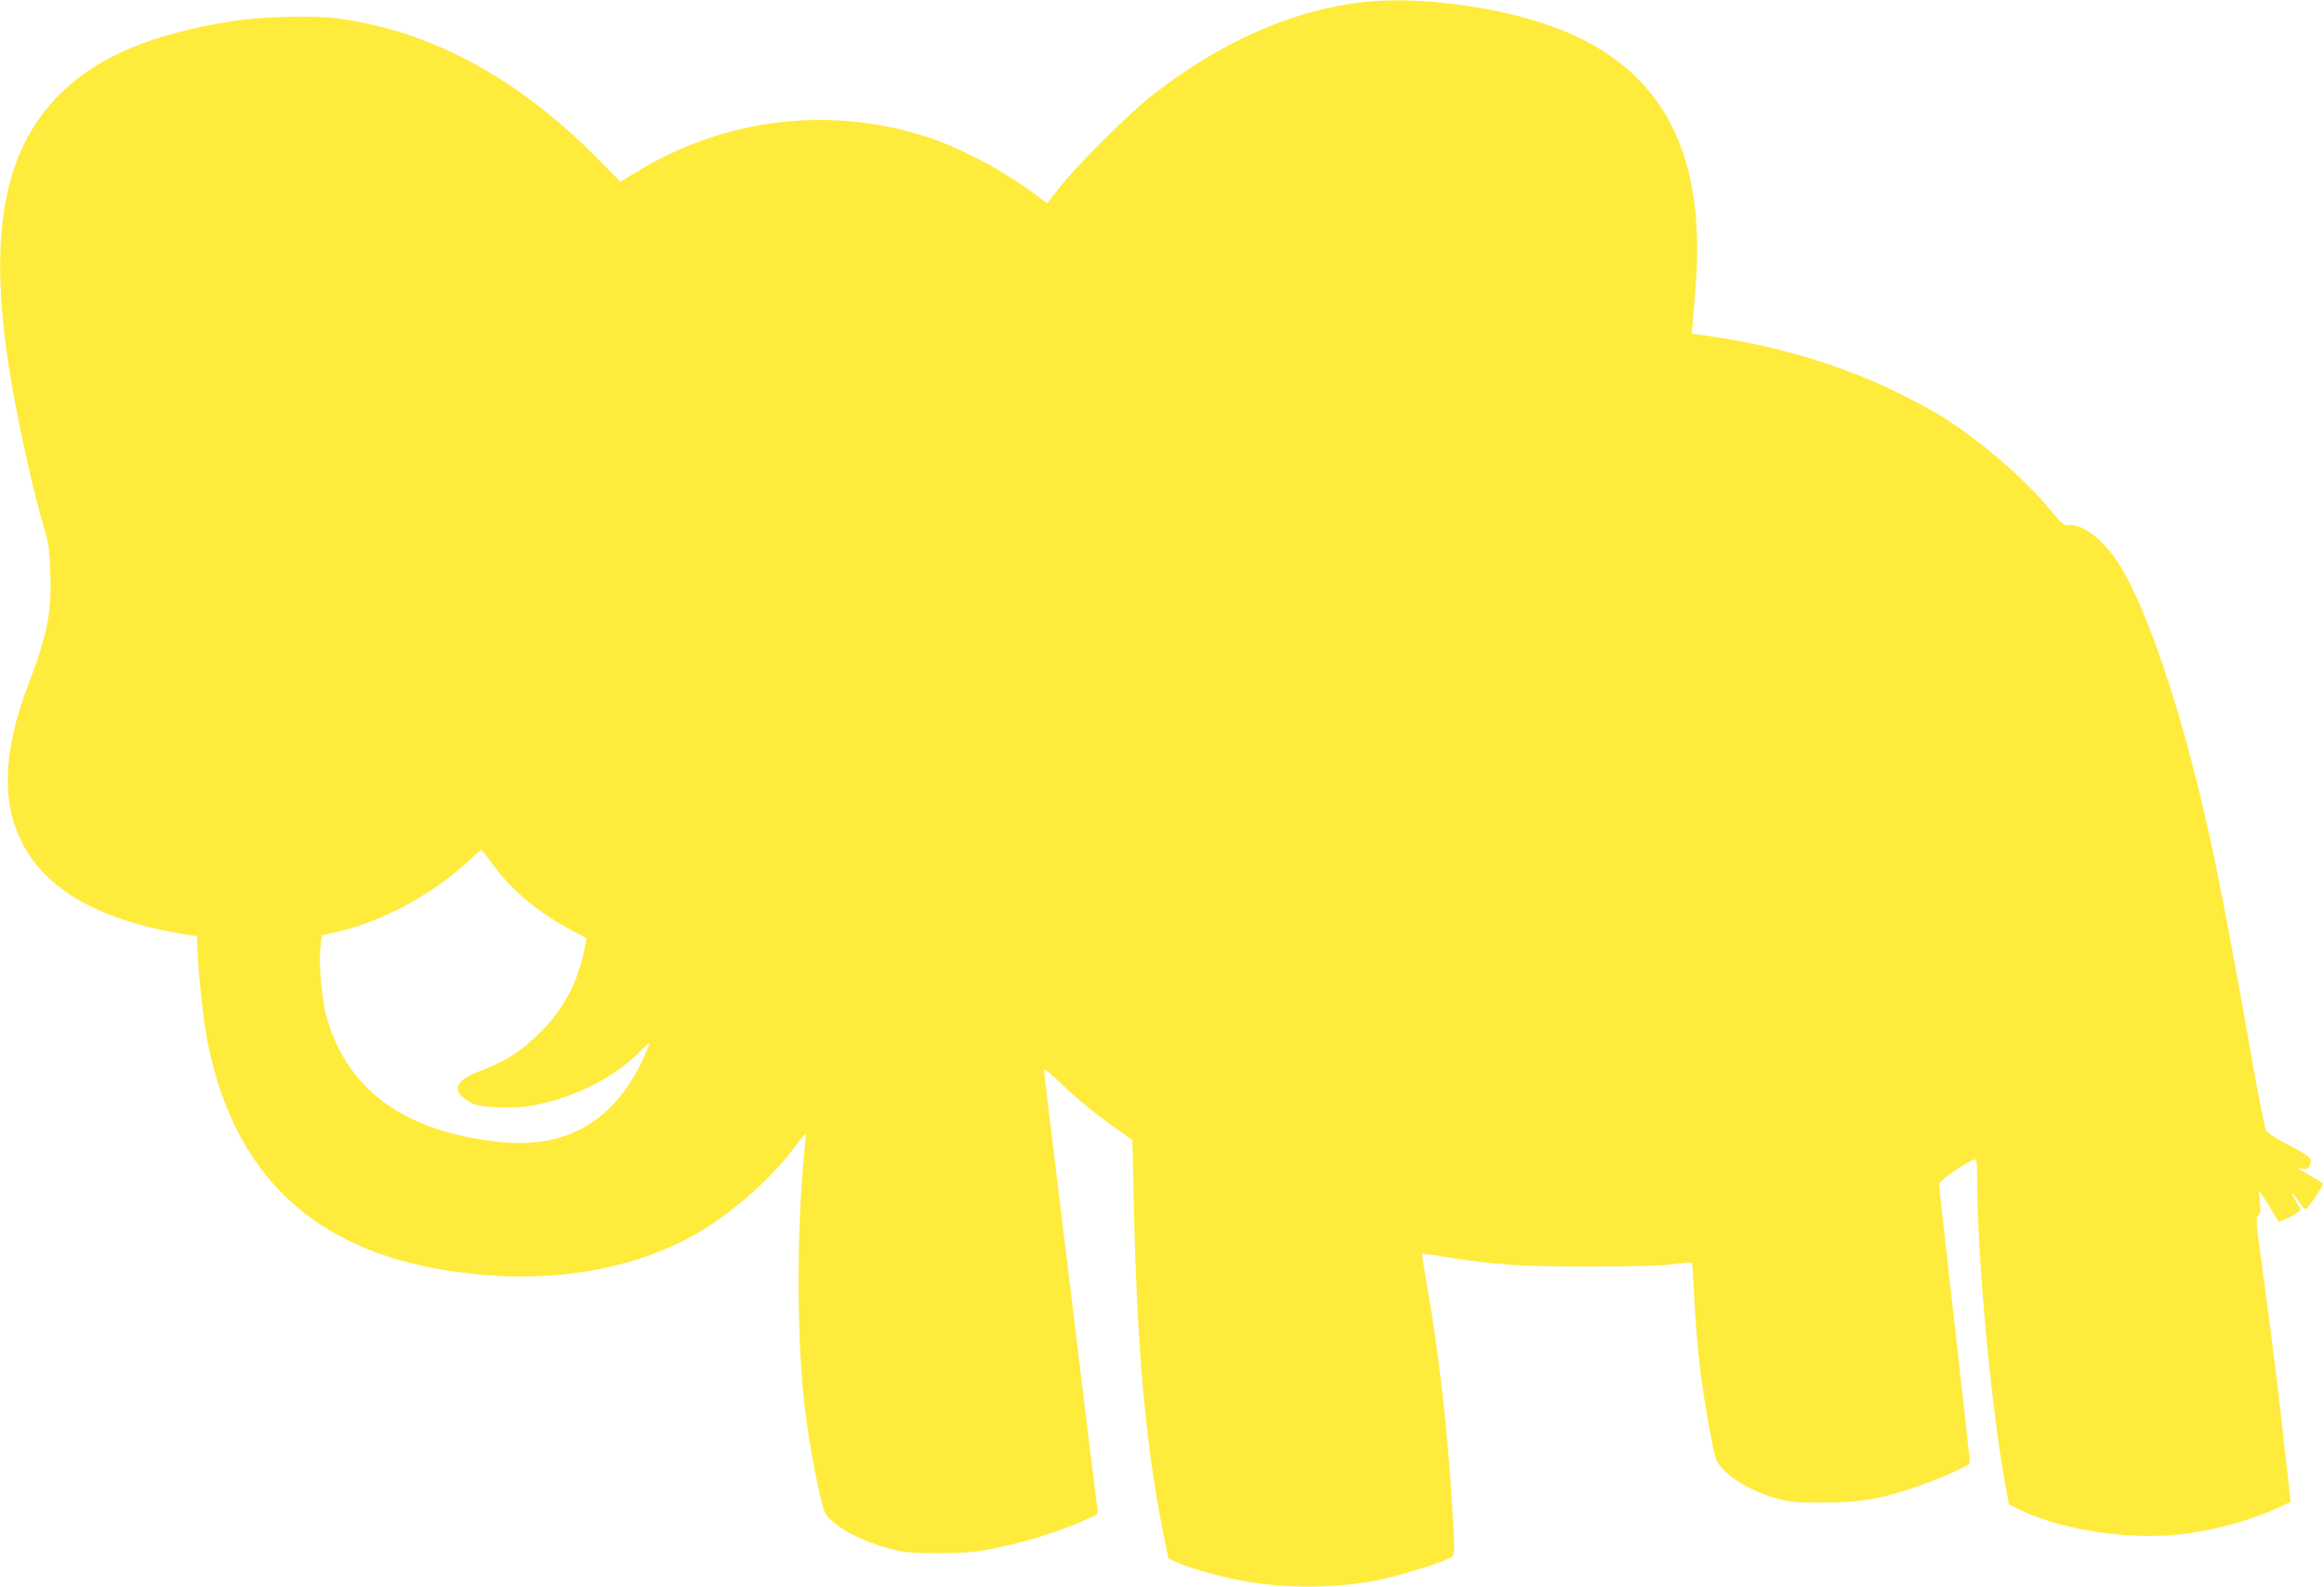 <?xml version="1.0" standalone="no"?>
<!DOCTYPE svg PUBLIC "-//W3C//DTD SVG 20010904//EN"
 "http://www.w3.org/TR/2001/REC-SVG-20010904/DTD/svg10.dtd">
<svg version="1.0" xmlns="http://www.w3.org/2000/svg"
 width="1280pt" height="874pt" viewBox="0 0 1280 874"
 preserveAspectRatio="xMidYMid meet">
<g transform="translate(0,874) scale(0.1,-0.1)"
fill="#ffeb3b" stroke="none">
<path d="M7505 8728 c-390 -44 -792 -223 -1168 -520 -125 -99 -408 -381 -501
-500 l-69 -88 -46 35 c-180 138 -419 266 -613 330 -534 174 -1115 105 -1597
-189 l-94 -57 -122 124 c-449 454 -931 712 -1448 777 -123 16 -411 8 -557 -15
-451 -69 -753 -197 -961 -404 -321 -321 -401 -806 -264 -1601 46 -263 122
-602 180 -795 22 -73 28 -117 32 -236 8 -222 -16 -345 -119 -613 -142 -370
-153 -657 -32 -886 123 -234 385 -394 777 -474 67 -14 136 -26 152 -28 l30 -3
3 -75 c4 -141 33 -395 57 -517 142 -700 555 -1109 1250 -1238 522 -96 1014
-37 1403 170 200 106 435 307 572 489 35 47 65 84 67 82 2 -1 -1 -47 -7 -102
-44 -444 -42 -1052 5 -1429 21 -159 50 -326 81 -457 24 -102 28 -110 70 -147
79 -69 217 -130 369 -163 77 -16 346 -16 445 1 204 34 417 98 602 181 42 18
47 23 43 48 -3 15 -53 416 -110 892 -58 476 -123 1010 -145 1188 -22 177 -40
329 -40 338 0 10 26 -9 68 -48 112 -109 217 -194 353 -290 l66 -47 7 -318 c17
-822 65 -1363 164 -1852 l27 -134 55 -24 c79 -36 284 -90 407 -108 233 -35
489 -29 702 15 107 23 294 79 364 110 55 24 52 2 37 266 -25 437 -75 878 -145
1273 -14 79 -24 145 -23 147 2 1 55 -6 118 -16 284 -46 411 -55 800 -55 247 0
407 5 469 13 51 7 96 10 99 7 3 -3 9 -85 13 -182 13 -279 45 -543 100 -813 21
-103 23 -106 73 -155 59 -58 165 -114 281 -147 70 -20 102 -23 260 -23 202 1
301 17 492 81 144 48 313 123 313 139 0 8 -38 352 -85 764 -47 413 -85 759
-85 769 1 25 197 155 204 135 3 -8 6 -60 6 -116 0 -431 79 -1270 158 -1692
l17 -90 55 -27 c226 -112 591 -169 888 -138 177 19 382 75 543 148 l65 31 -23
208 c-39 358 -83 716 -128 1043 -39 283 -42 315 -28 326 13 9 15 23 10 73 -4
33 -5 61 -3 61 2 0 27 -38 55 -84 l51 -84 38 14 c20 9 48 23 61 33 l24 18 -28
47 c-34 59 -25 60 15 1 17 -25 34 -45 38 -45 12 1 101 133 96 142 -3 4 -34 24
-69 44 -69 38 -80 48 -41 38 18 -4 27 -1 35 14 21 40 12 50 -110 114 -73 38
-124 71 -129 83 -9 24 -57 271 -100 520 -80 458 -152 833 -210 1100 -152 689
-352 1282 -513 1520 -81 119 -190 200 -261 193 -28 -3 -38 5 -102 82 -148 178
-378 376 -594 514 -41 26 -151 86 -245 132 -309 153 -674 262 -1054 315 l-83
12 5 56 c3 31 11 136 18 234 52 741 -208 1195 -805 1406 -309 109 -736 163
-1031 129z m-4795 -4743 c99 -140 250 -267 425 -361 50 -26 92 -49 94 -50 2
-2 -5 -38 -14 -81 -38 -171 -112 -309 -230 -429 -114 -115 -204 -173 -358
-229 -61 -22 -107 -60 -107 -89 0 -26 29 -55 80 -82 50 -26 241 -32 347 -10
224 45 438 154 573 291 30 30 56 53 58 51 1 -2 -13 -38 -32 -79 -158 -347
-421 -503 -784 -467 -535 54 -858 290 -967 705 -23 89 -39 269 -31 357 l8 77
51 11 c269 56 557 210 765 405 31 30 59 54 62 55 3 0 30 -34 60 -75z"/>
</g>
</svg>

